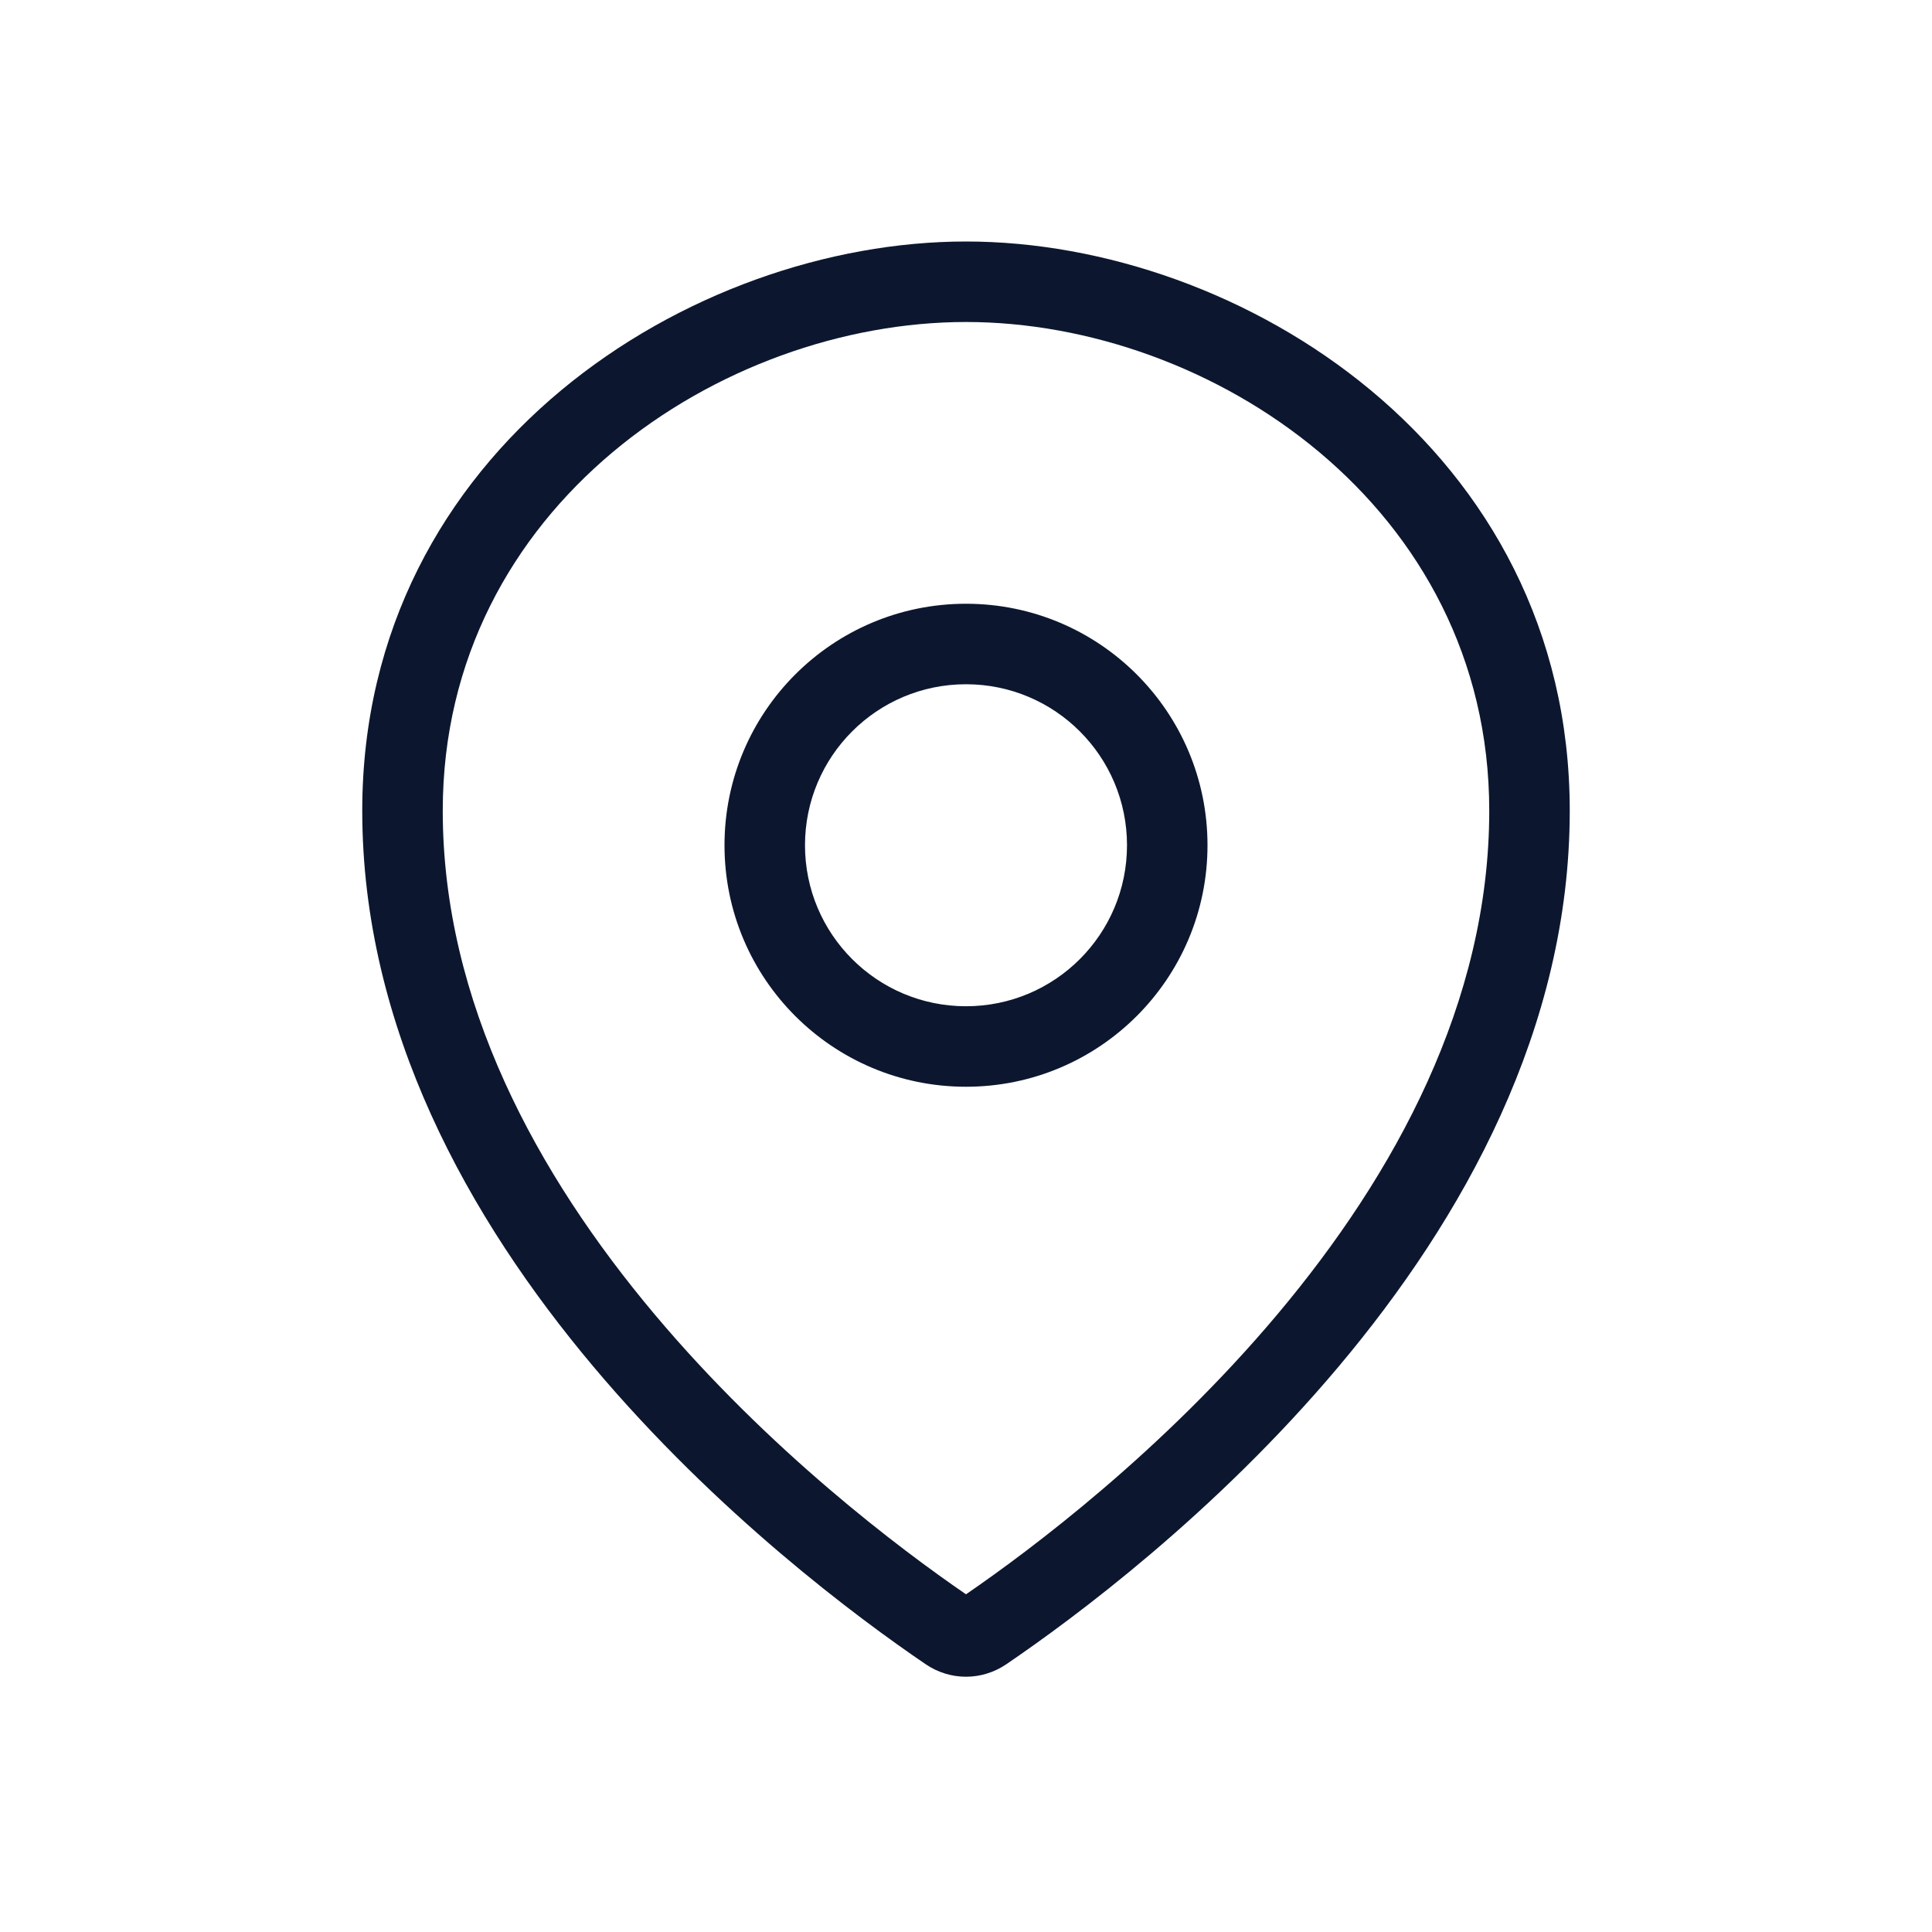 <svg width="24" height="24" viewBox="0 0 24 24" fill="none" xmlns="http://www.w3.org/2000/svg">
<path fill-rule="evenodd" clip-rule="evenodd" d="M5.5 10.071C5.5 6.288 8.963 4 12 4C15.037 4 18.5 6.288 18.5 10.071C18.5 12.446 17.33 14.589 15.866 16.33C14.444 18.021 12.822 19.241 12 19.805C11.178 19.241 9.556 18.021 8.134 16.33C6.67 14.589 5.5 12.446 5.5 10.071ZM4.5 10.071C4.5 5.571 8.591 3 12 3C15.409 3 19.5 5.571 19.5 10.071C19.5 15.485 14.182 19.53 12.502 20.673C12.197 20.881 11.803 20.881 11.498 20.673C9.818 19.53 4.5 15.485 4.5 10.071ZM10 10.5C10 9.395 10.895 8.5 12 8.5C13.105 8.5 14 9.395 14 10.5C14 11.605 13.105 12.5 12 12.5C10.895 12.5 10 11.605 10 10.5ZM12 7.5C10.343 7.5 9 8.843 9 10.5C9 12.157 10.343 13.5 12 13.5C13.657 13.5 15 12.157 15 10.5C15 8.843 13.657 7.5 12 7.5Z" fill="#0C172F"/>
</svg>
